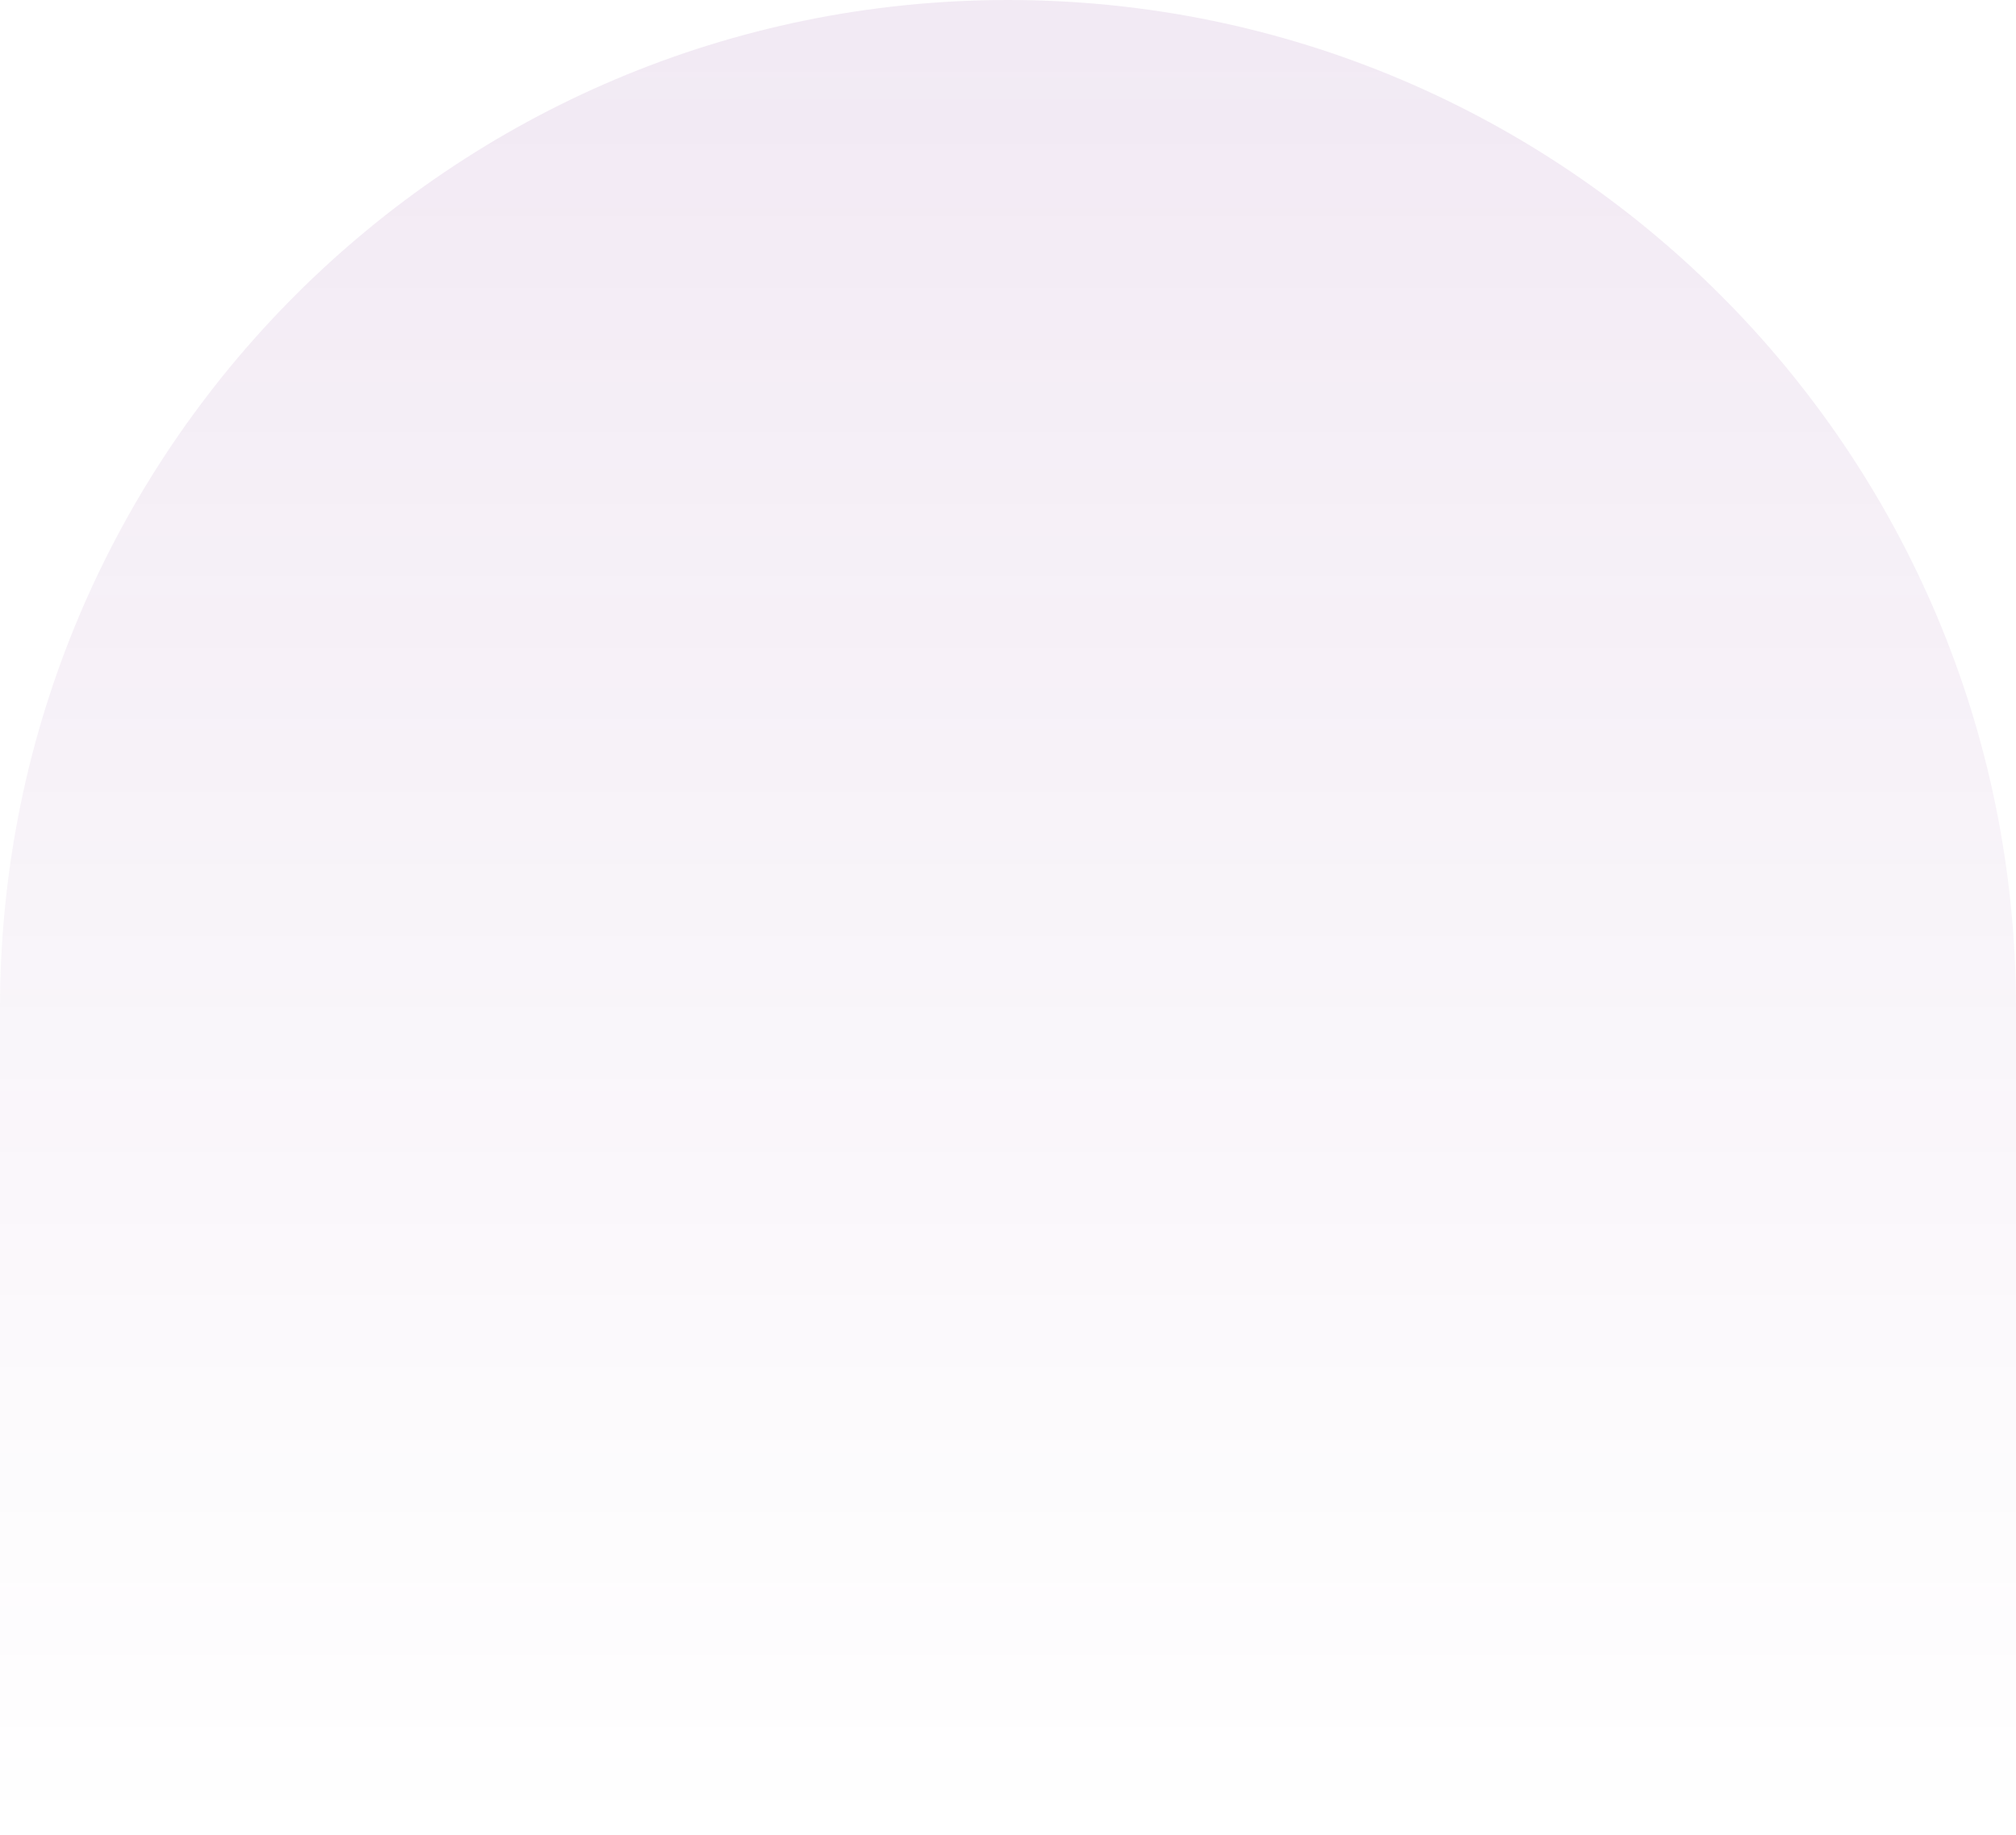 <?xml version="1.0" encoding="UTF-8"?> <svg xmlns="http://www.w3.org/2000/svg" width="623" height="567" viewBox="0 0 623 567" fill="none"> <path opacity="0.1" d="M0 311.5C0 139.463 139.463 0 311.5 0V0C483.537 0 623 139.463 623 311.5V567H0V311.5Z" fill="url(#paint0_linear_8_2328)"></path> <defs> <linearGradient id="paint0_linear_8_2328" x1="311.5" y1="0" x2="311.5" y2="567" gradientUnits="userSpaceOnUse"> <stop stop-color="#78258D"></stop> <stop offset="1" stop-color="#78258D" stop-opacity="0"></stop> </linearGradient> </defs> </svg> 